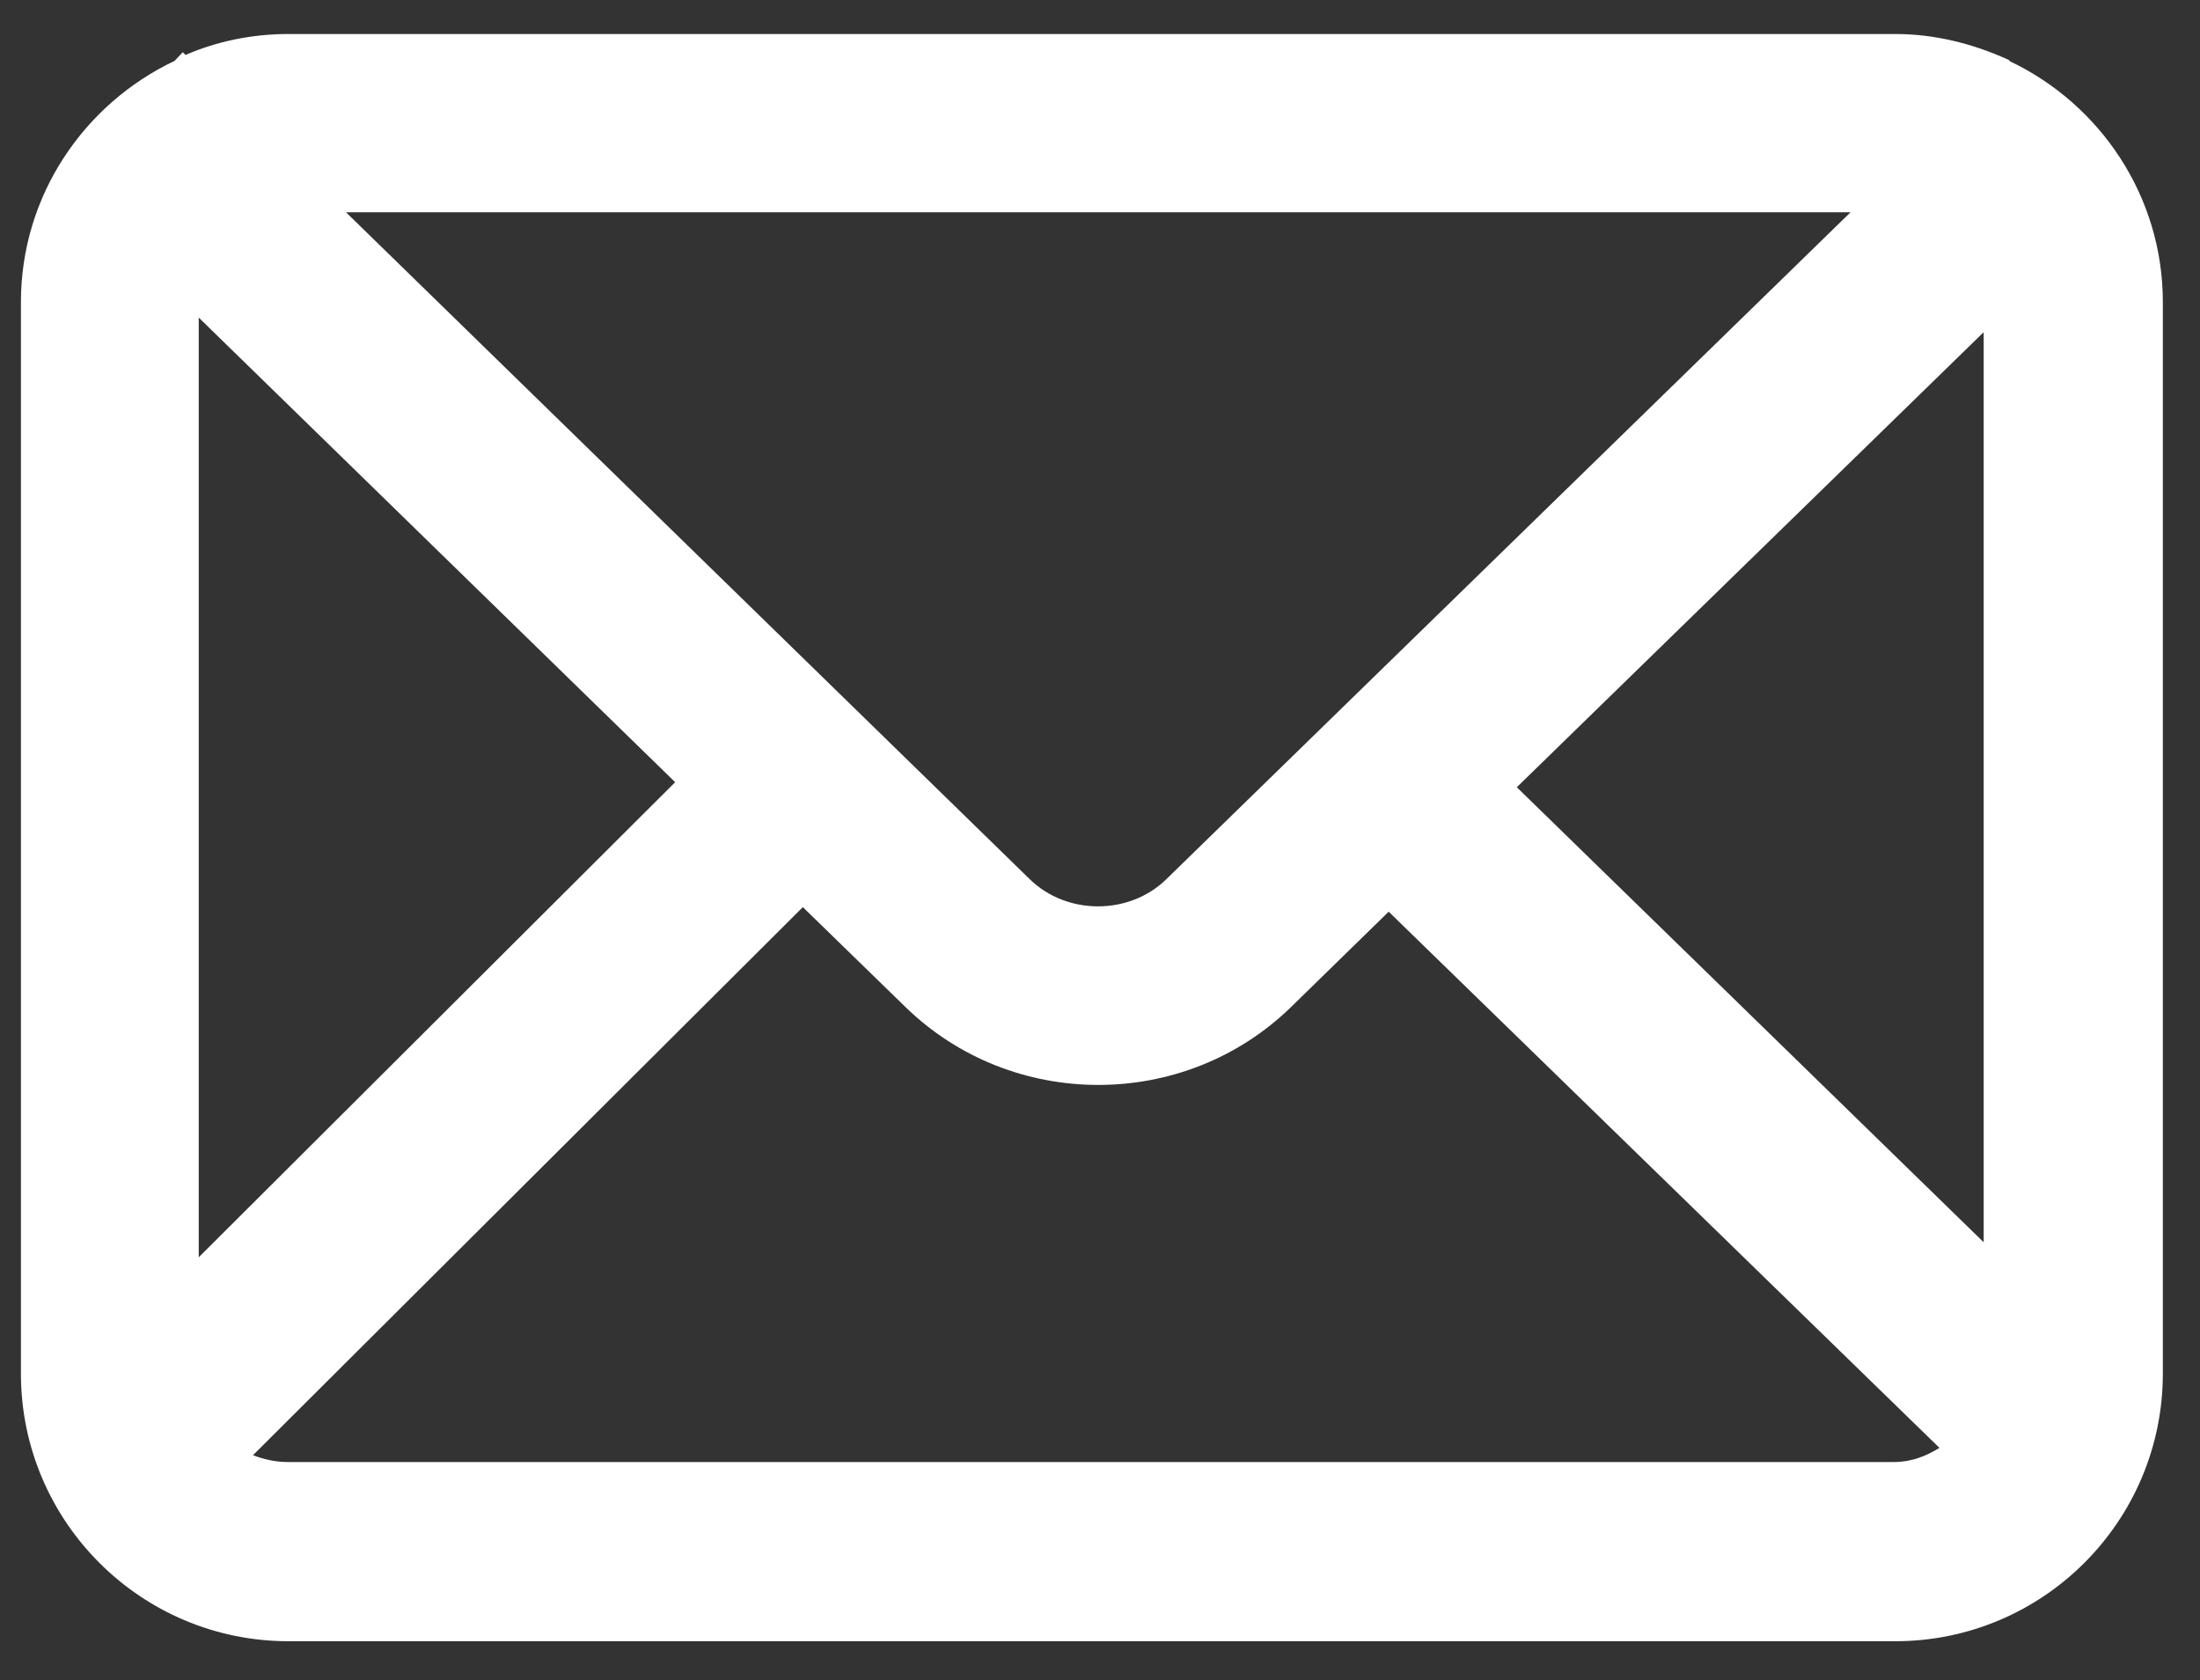 <svg width="55" height="42" viewBox="0 0 55 42" fill="none" xmlns="http://www.w3.org/2000/svg">
<rect x="0" y="0" width="55" height="42" fill="#333333" stroke="none"/>
<path d="M50.241 1.522L50.207 1.488H50.196C49.341 1.1 48.383 0.85 47.38 0.85H7.214C6.302 0.85 5.424 1.032 4.638 1.374L4.569 1.305L4.364 1.522C2.107 2.593 0.523 4.884 0.523 7.552V34.338C0.523 38.031 3.521 41.029 7.214 41.029H47.38C51.073 41.029 54.071 38.031 54.071 34.338V7.552C54.071 4.896 52.498 2.605 50.253 1.534L50.241 1.522ZM37.92 19.68L49.592 8.304V31.055L37.92 19.68ZM46.263 5.307L29.155 21.982C28.232 22.883 26.67 22.883 25.747 21.982L8.65 5.307H46.263ZM4.968 31.431V7.939L16.879 19.554L4.968 31.431ZM7.191 36.549C6.883 36.549 6.587 36.48 6.325 36.378L20.071 22.677L22.635 25.173C23.969 26.473 25.713 27.122 27.457 27.122C29.201 27.122 30.944 26.473 32.278 25.173L34.717 22.791L48.486 36.195C48.155 36.401 47.779 36.549 47.358 36.549H7.191Z" fill="white"/>
</svg>
